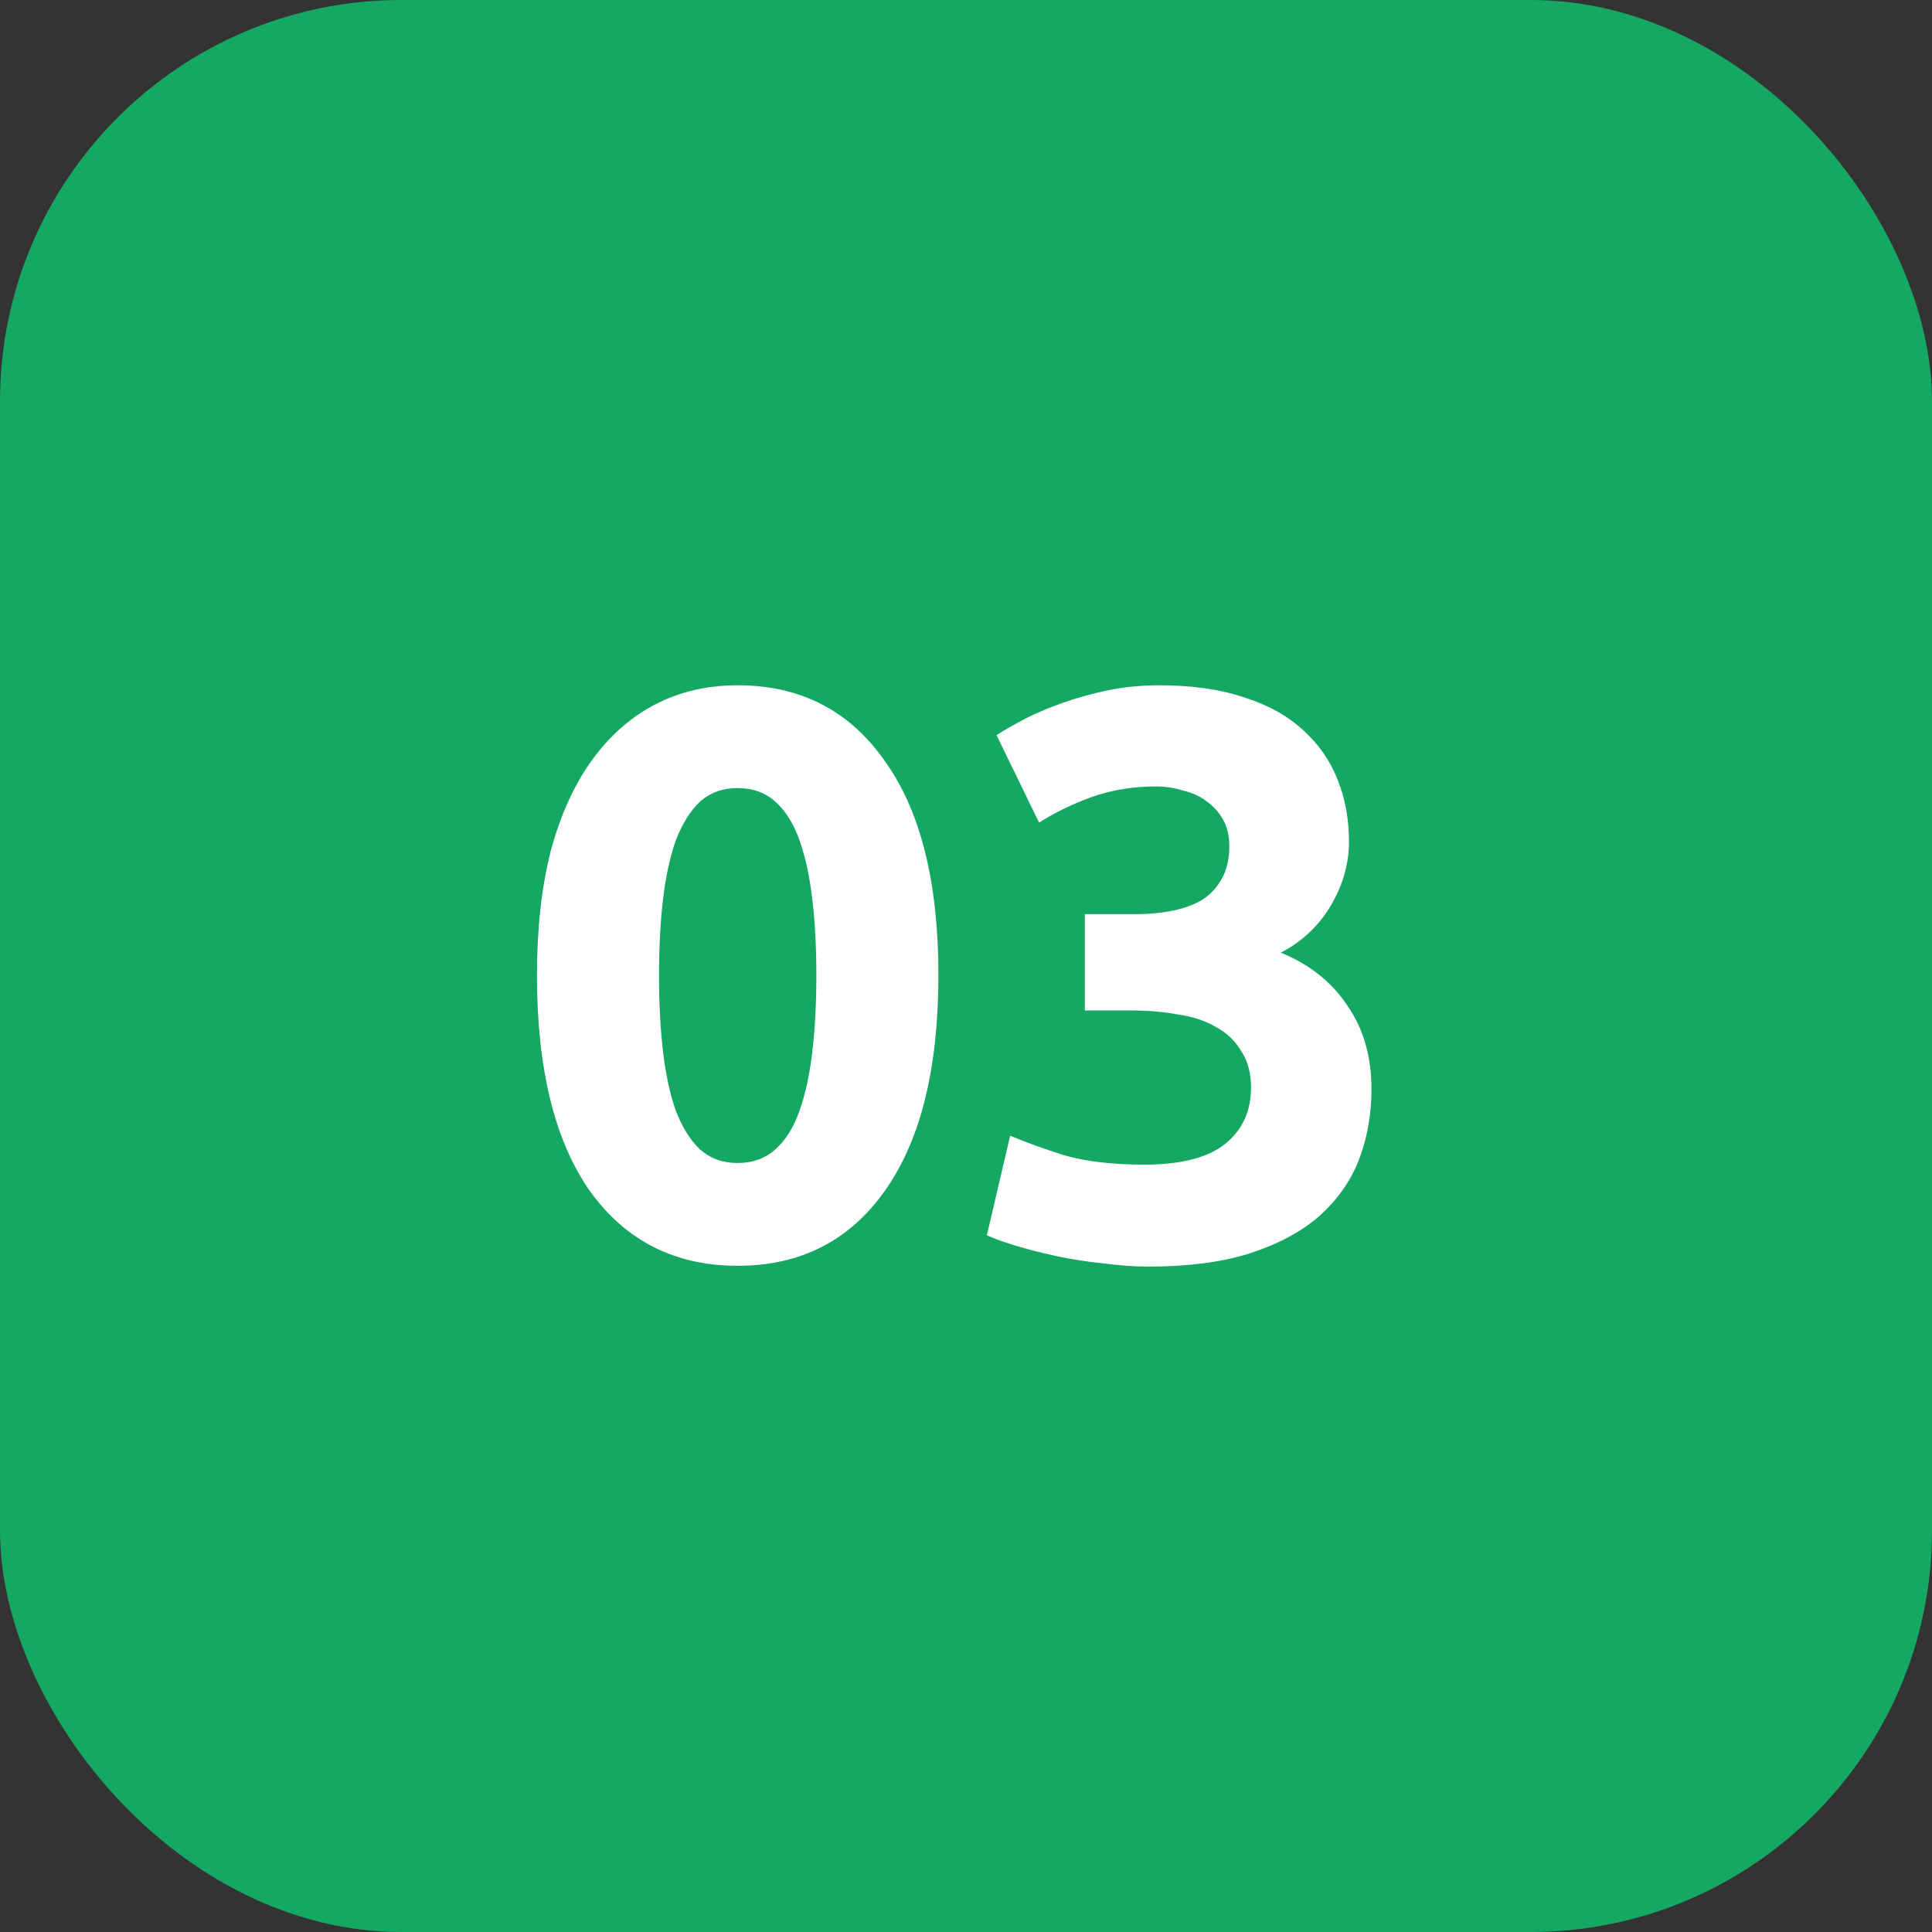 <svg xmlns="http://www.w3.org/2000/svg" width="77" height="77" viewBox="0 0 77 77" fill="none"><rect x="0" y="0" width="77" height="77" fill="#333333" stroke="none"/><rect width="77" height="77" rx="16" fill="#15A862"></rect><path d="M37.401 38.864C37.401 42.597 36.686 45.467 35.257 47.472C33.849 49.456 31.896 50.448 29.401 50.448C26.904 50.448 24.942 49.456 23.512 47.472C22.105 45.467 21.401 42.597 21.401 38.864C21.401 37.008 21.582 35.365 21.945 33.936C22.328 32.507 22.872 31.301 23.576 30.32C24.28 29.339 25.123 28.592 26.105 28.08C27.086 27.568 28.184 27.312 29.401 27.312C31.896 27.312 33.849 28.315 35.257 30.32C36.686 32.304 37.401 35.152 37.401 38.864ZM32.536 38.864C32.536 37.755 32.483 36.752 32.377 35.856C32.27 34.939 32.099 34.149 31.864 33.488C31.63 32.827 31.31 32.315 30.904 31.952C30.499 31.589 29.998 31.408 29.401 31.408C28.803 31.408 28.302 31.589 27.896 31.952C27.512 32.315 27.192 32.827 26.936 33.488C26.702 34.149 26.531 34.939 26.424 35.856C26.318 36.752 26.265 37.755 26.265 38.864C26.265 39.973 26.318 40.987 26.424 41.904C26.531 42.821 26.702 43.611 26.936 44.272C27.192 44.933 27.512 45.445 27.896 45.808C28.302 46.171 28.803 46.352 29.401 46.352C29.998 46.352 30.499 46.171 30.904 45.808C31.31 45.445 31.63 44.933 31.864 44.272C32.099 43.611 32.27 42.821 32.377 41.904C32.483 40.987 32.536 39.973 32.536 38.864ZM45.796 50.48C45.22 50.48 44.612 50.437 43.972 50.352C43.332 50.288 42.713 50.192 42.116 50.064C41.519 49.936 40.975 49.797 40.484 49.648C39.993 49.499 39.609 49.36 39.332 49.232L40.26 45.264C40.815 45.499 41.519 45.755 42.372 46.032C43.247 46.288 44.324 46.416 45.604 46.416C47.076 46.416 48.153 46.139 48.836 45.584C49.519 45.029 49.86 44.283 49.86 43.344C49.86 42.768 49.732 42.288 49.476 41.904C49.241 41.499 48.911 41.179 48.484 40.944C48.057 40.688 47.545 40.517 46.948 40.432C46.372 40.325 45.753 40.272 45.092 40.272H43.236V36.432H45.348C45.817 36.432 46.265 36.389 46.692 36.304C47.14 36.219 47.535 36.08 47.876 35.888C48.217 35.675 48.484 35.397 48.676 35.056C48.889 34.693 48.996 34.245 48.996 33.712C48.996 33.307 48.911 32.955 48.74 32.656C48.569 32.357 48.345 32.112 48.068 31.92C47.812 31.728 47.503 31.589 47.14 31.504C46.799 31.397 46.447 31.344 46.084 31.344C45.167 31.344 44.313 31.483 43.524 31.76C42.756 32.037 42.052 32.379 41.412 32.784L39.716 29.296C40.057 29.083 40.452 28.859 40.9 28.624C41.369 28.389 41.881 28.176 42.436 27.984C42.991 27.792 43.577 27.632 44.196 27.504C44.836 27.376 45.508 27.312 46.212 27.312C47.513 27.312 48.633 27.472 49.572 27.792C50.532 28.091 51.321 28.528 51.94 29.104C52.559 29.659 53.017 30.32 53.316 31.088C53.615 31.835 53.764 32.656 53.764 33.552C53.764 34.427 53.519 35.28 53.028 36.112C52.537 36.923 51.876 37.541 51.044 37.968C52.196 38.437 53.081 39.141 53.7 40.08C54.34 40.997 54.66 42.107 54.66 43.408C54.66 44.432 54.489 45.381 54.148 46.256C53.807 47.109 53.273 47.856 52.548 48.496C51.823 49.115 50.895 49.605 49.764 49.968C48.655 50.309 47.332 50.48 45.796 50.48Z" fill="white"></path></svg>